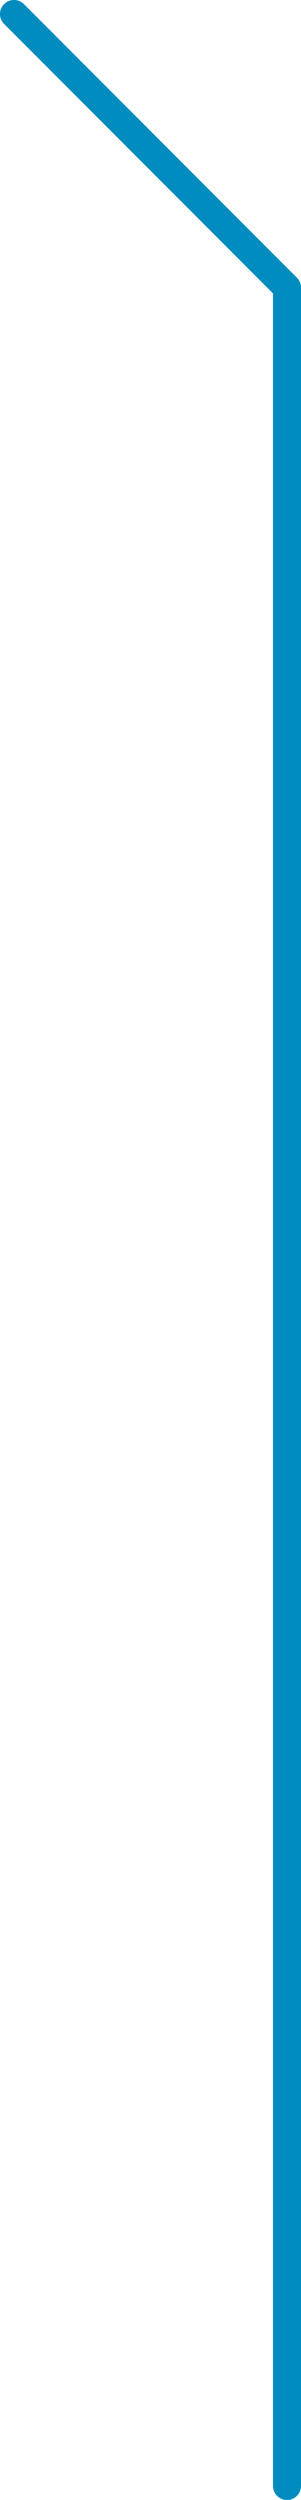 <?xml version="1.0" encoding="UTF-8" standalone="no"?>
<svg xmlns:xlink="http://www.w3.org/1999/xlink" height="89.1px" width="10.75px" xmlns="http://www.w3.org/2000/svg">
  <g transform="matrix(1.0, 0.0, 0.0, 1.0, 131.0, -12.05)">
    <path d="M-120.75 100.65 L-120.75 22.3 -130.5 12.55" fill="none" stroke="#008cbf" stroke-linecap="round" stroke-linejoin="round" stroke-width="1.0"/>
  </g>
</svg>
